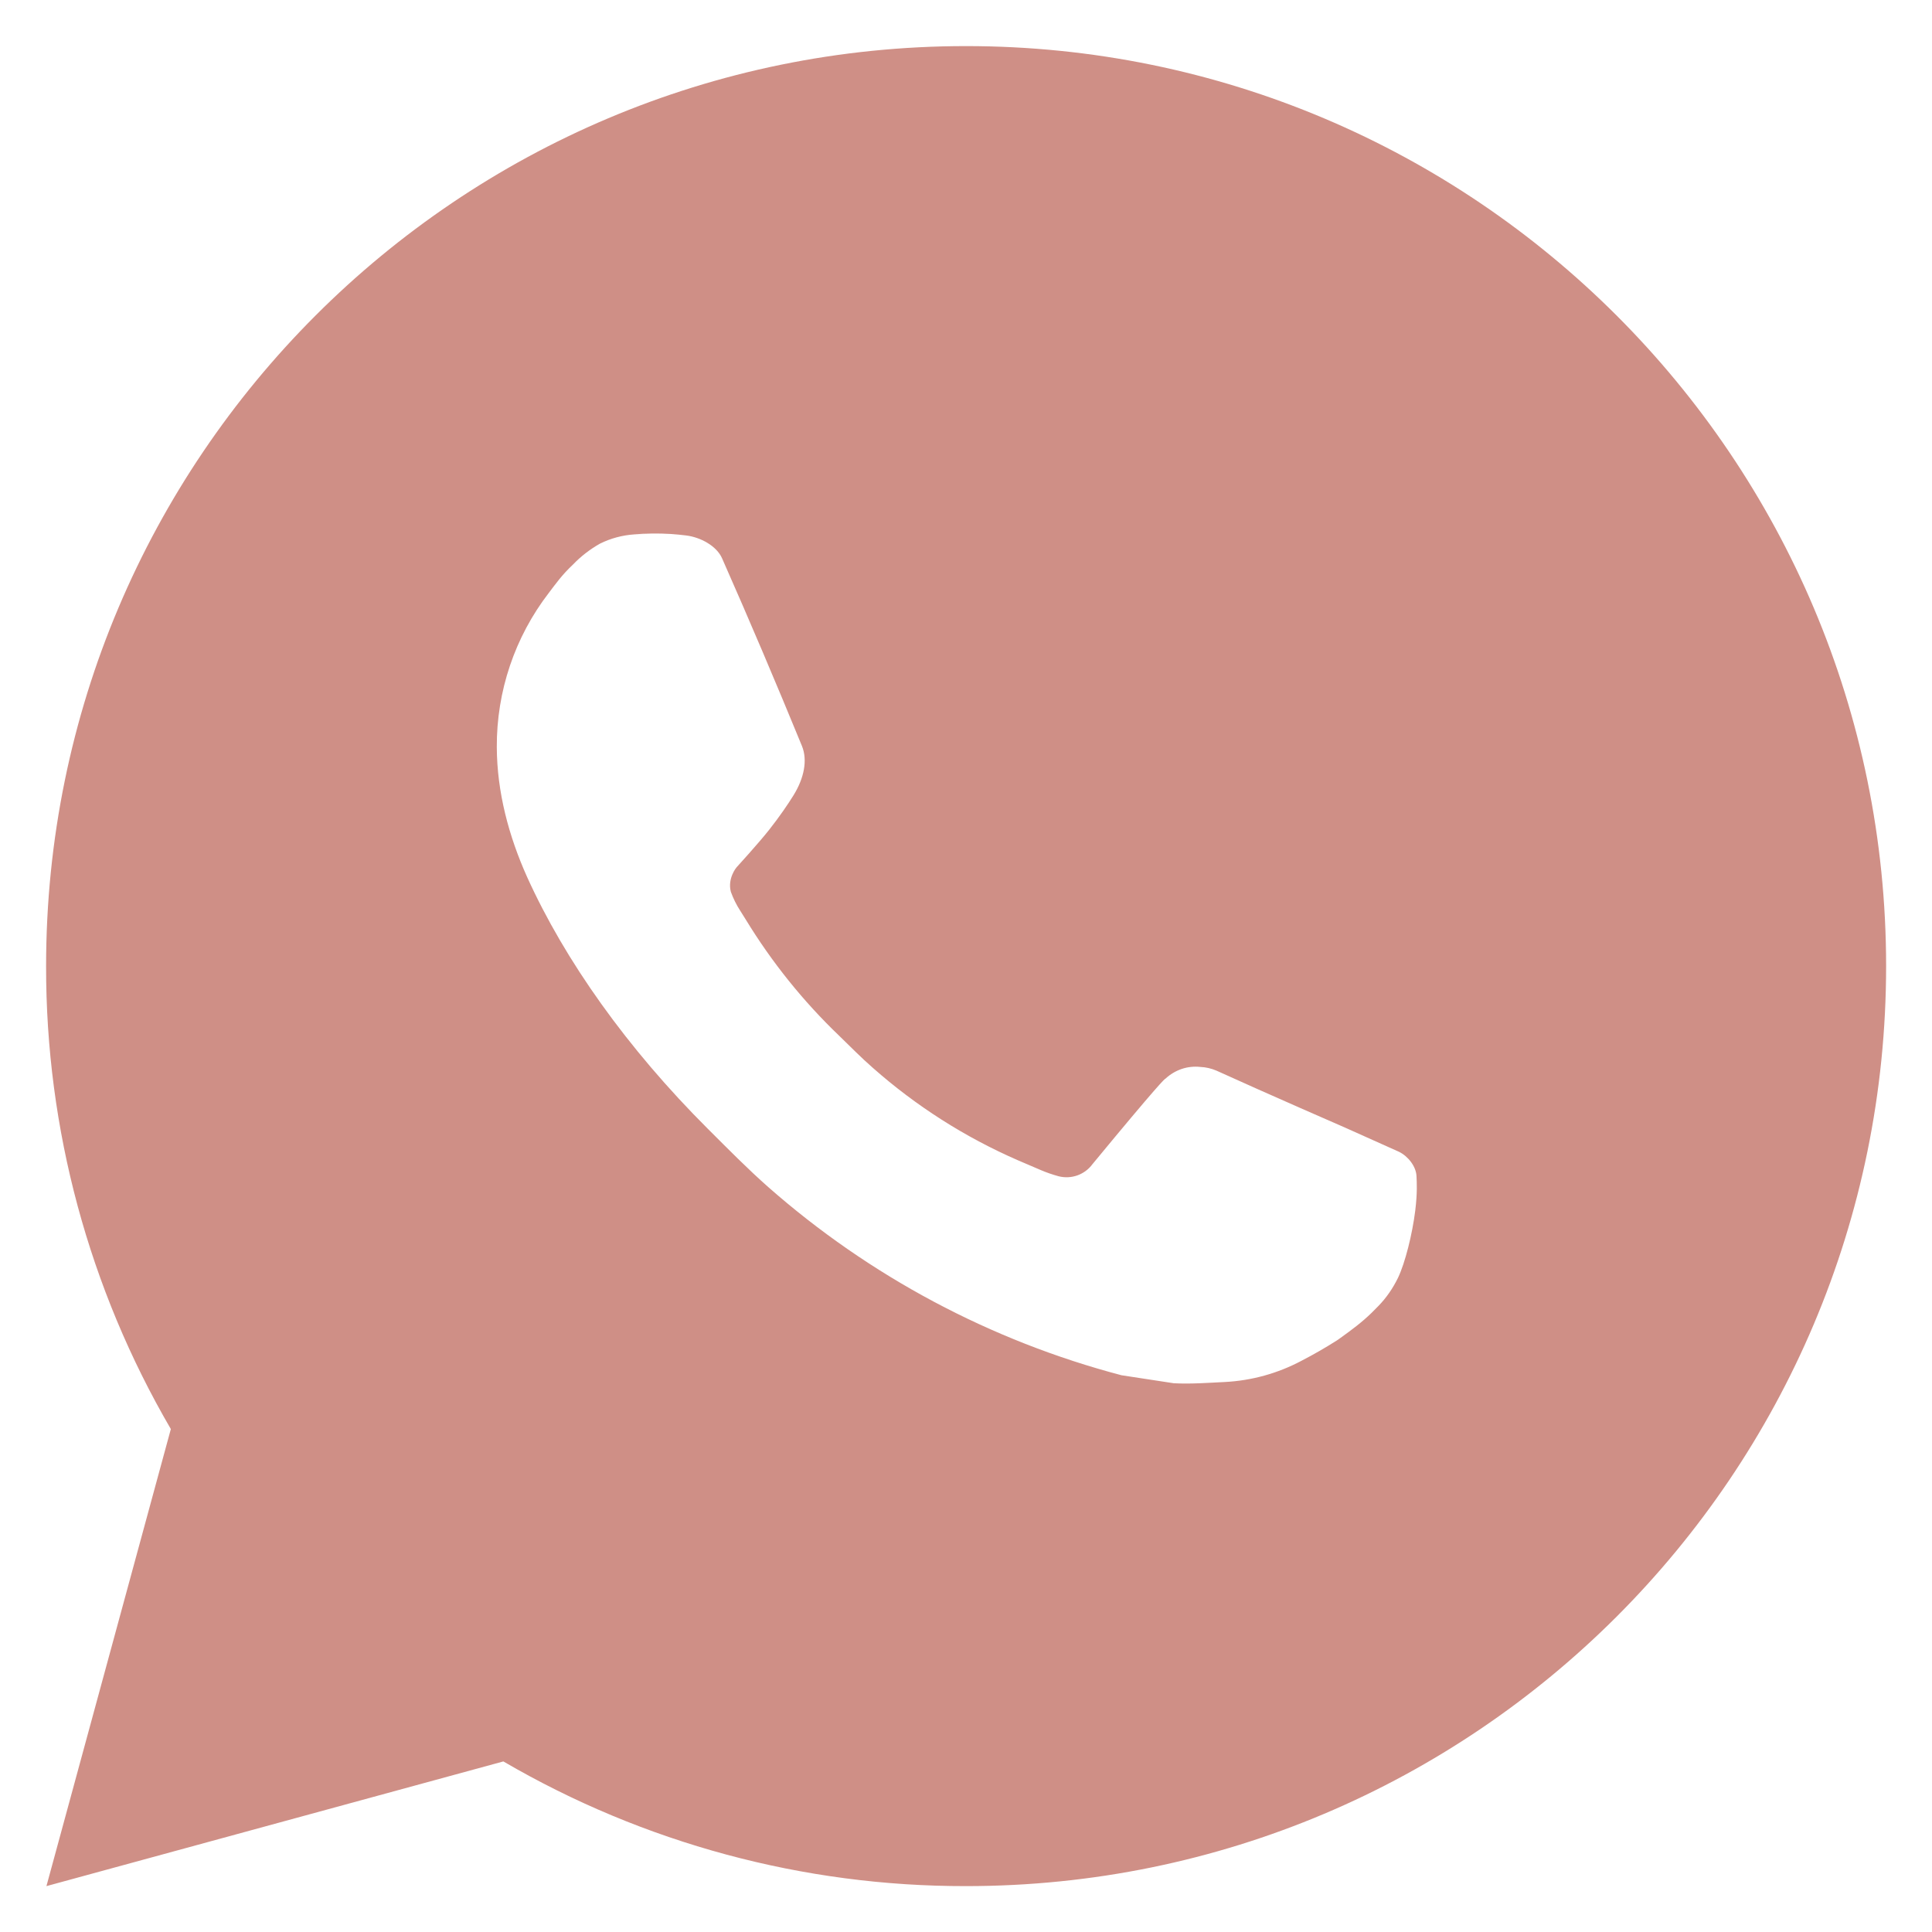 <?xml version="1.0" encoding="UTF-8"?> <svg xmlns="http://www.w3.org/2000/svg" width="28" height="28" viewBox="0 0 28 28" fill="none"><path d="M14.001 0.668C21.365 0.668 27.335 6.637 27.335 14.001C27.335 21.365 21.365 27.335 14.001 27.335C11.645 27.339 9.33 26.715 7.295 25.528L0.673 27.335L2.476 20.711C1.288 18.674 0.664 16.359 0.668 14.001C0.668 6.637 6.637 0.668 14.001 0.668ZM9.457 7.735L9.191 7.745C9.018 7.757 8.85 7.802 8.695 7.879C8.55 7.961 8.418 8.063 8.303 8.183C8.143 8.333 8.052 8.464 7.955 8.591C7.461 9.232 7.196 10.019 7.2 10.828C7.203 11.481 7.373 12.117 7.64 12.712C8.185 13.915 9.083 15.188 10.267 16.368C10.552 16.652 10.832 16.937 11.133 17.203C12.605 18.498 14.358 19.432 16.253 19.931L17.011 20.047C17.257 20.06 17.504 20.041 17.752 20.029C18.14 20.009 18.519 19.904 18.863 19.721C19.037 19.631 19.207 19.533 19.373 19.428C19.373 19.428 19.43 19.39 19.54 19.308C19.72 19.175 19.831 19.08 19.98 18.924C20.092 18.808 20.185 18.674 20.26 18.521C20.364 18.304 20.468 17.889 20.511 17.544C20.543 17.28 20.533 17.136 20.529 17.047C20.524 16.904 20.405 16.756 20.276 16.693L19.5 16.345C19.5 16.345 18.34 15.84 17.631 15.517C17.556 15.485 17.477 15.466 17.396 15.463C17.305 15.453 17.212 15.463 17.126 15.492C17.039 15.522 16.959 15.569 16.892 15.632C16.885 15.629 16.796 15.705 15.832 16.873C15.777 16.948 15.7 17.004 15.613 17.035C15.526 17.066 15.431 17.07 15.341 17.047C15.254 17.023 15.169 16.994 15.087 16.959C14.921 16.889 14.864 16.863 14.751 16.815C13.985 16.481 13.277 16.03 12.651 15.477C12.483 15.331 12.327 15.171 12.167 15.016C11.642 14.514 11.185 13.945 10.807 13.325L10.728 13.199C10.672 13.113 10.627 13.021 10.592 12.925C10.541 12.729 10.673 12.572 10.673 12.572C10.673 12.572 10.997 12.217 11.148 12.025C11.295 11.839 11.419 11.657 11.499 11.528C11.656 11.275 11.705 11.015 11.623 10.813C11.249 9.901 10.864 8.994 10.465 8.092C10.387 7.913 10.153 7.785 9.941 7.76C9.869 7.751 9.797 7.744 9.725 7.739C9.546 7.728 9.367 7.73 9.188 7.744L9.457 7.735Z" fill="#CF8F86"></path></svg> 